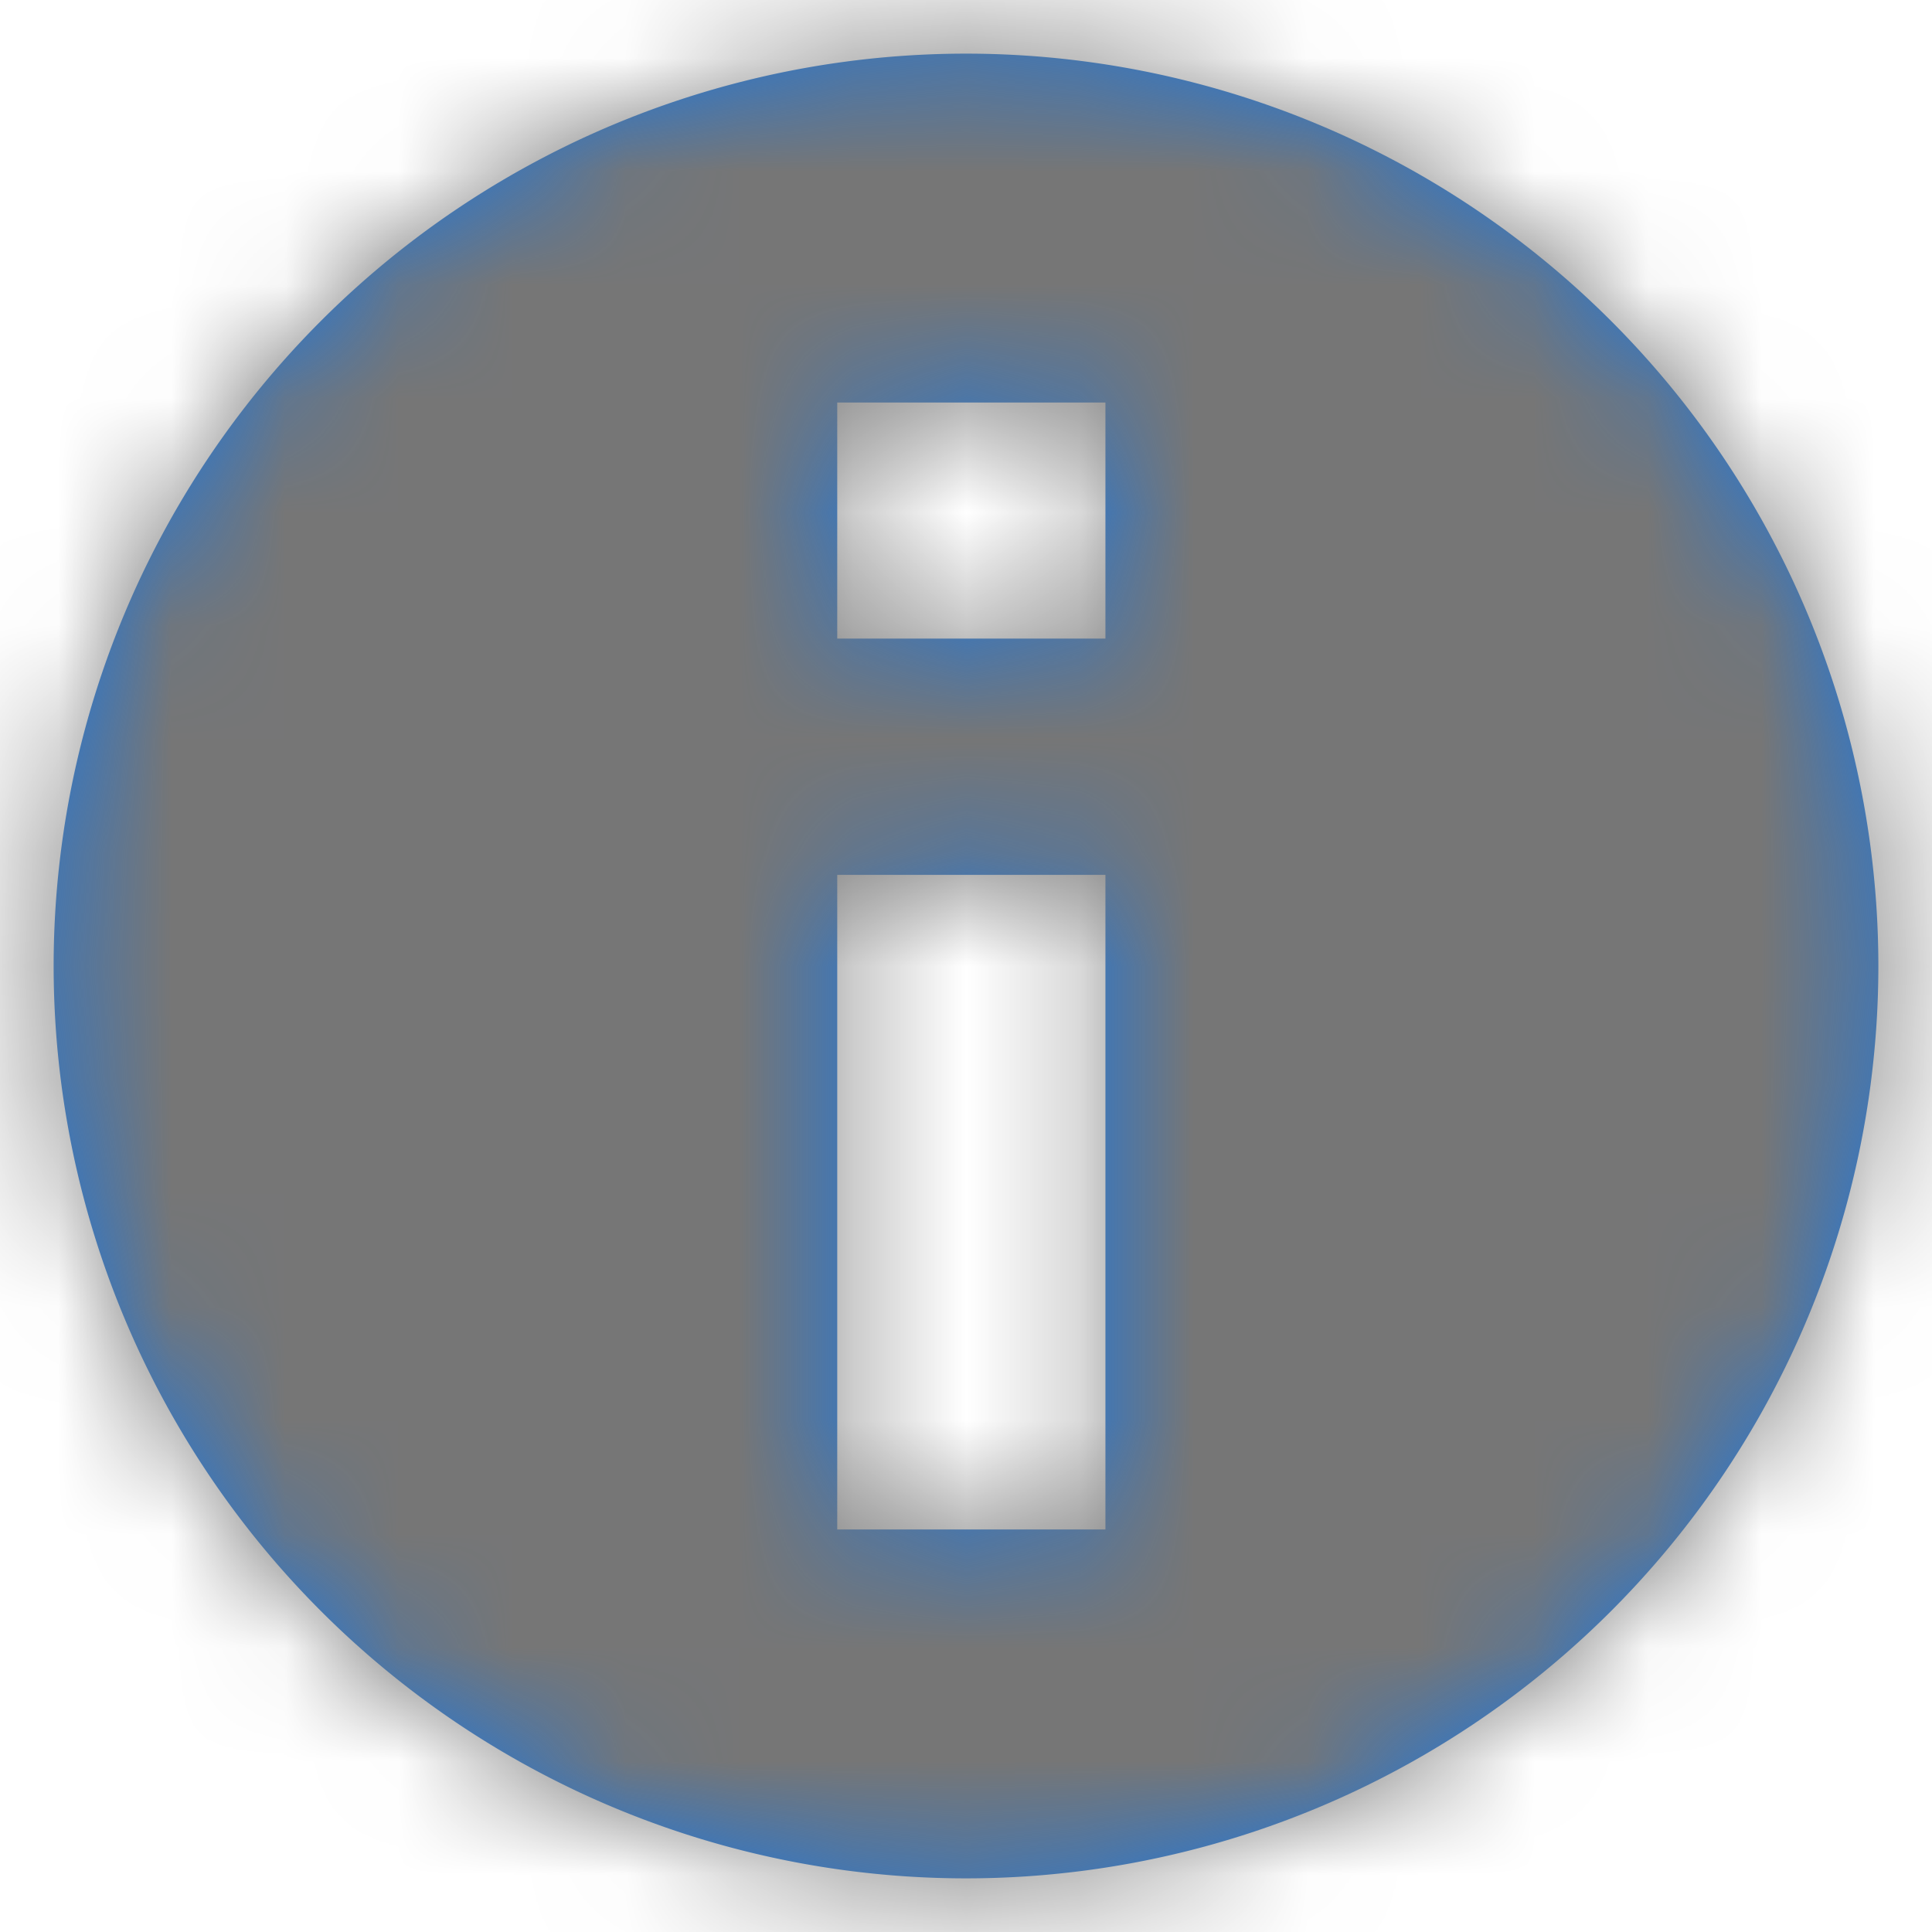 <svg xmlns="http://www.w3.org/2000/svg" xmlns:xlink="http://www.w3.org/1999/xlink" width="17" height="17" viewBox="0 0 17 17">
    <defs>
        <path id="a" d="M8.5.472A8.03 8.03 0 0 0 .472 8.5 8.03 8.03 0 0 0 8.5 16.528 8.03 8.03 0 0 0 16.528 8.5 8.03 8.03 0 0 0 8.5.472zm1.228 12.986H7.367v-5.76h2.36v5.76zm0-7.839H7.367V3.542h2.36v2.077z"/>
    </defs>
    <g fill="none" fill-rule="evenodd">
        <mask id="b" fill="#fff">
            <use xlink:href="#a"/>
        </mask>
        <use fill="#1F77DC" xlink:href="#a"/>
        <g fill="#767676" mask="url(#b)">
            <path d="M0 0h45v45H0z"/>
        </g>
    </g>
</svg>
